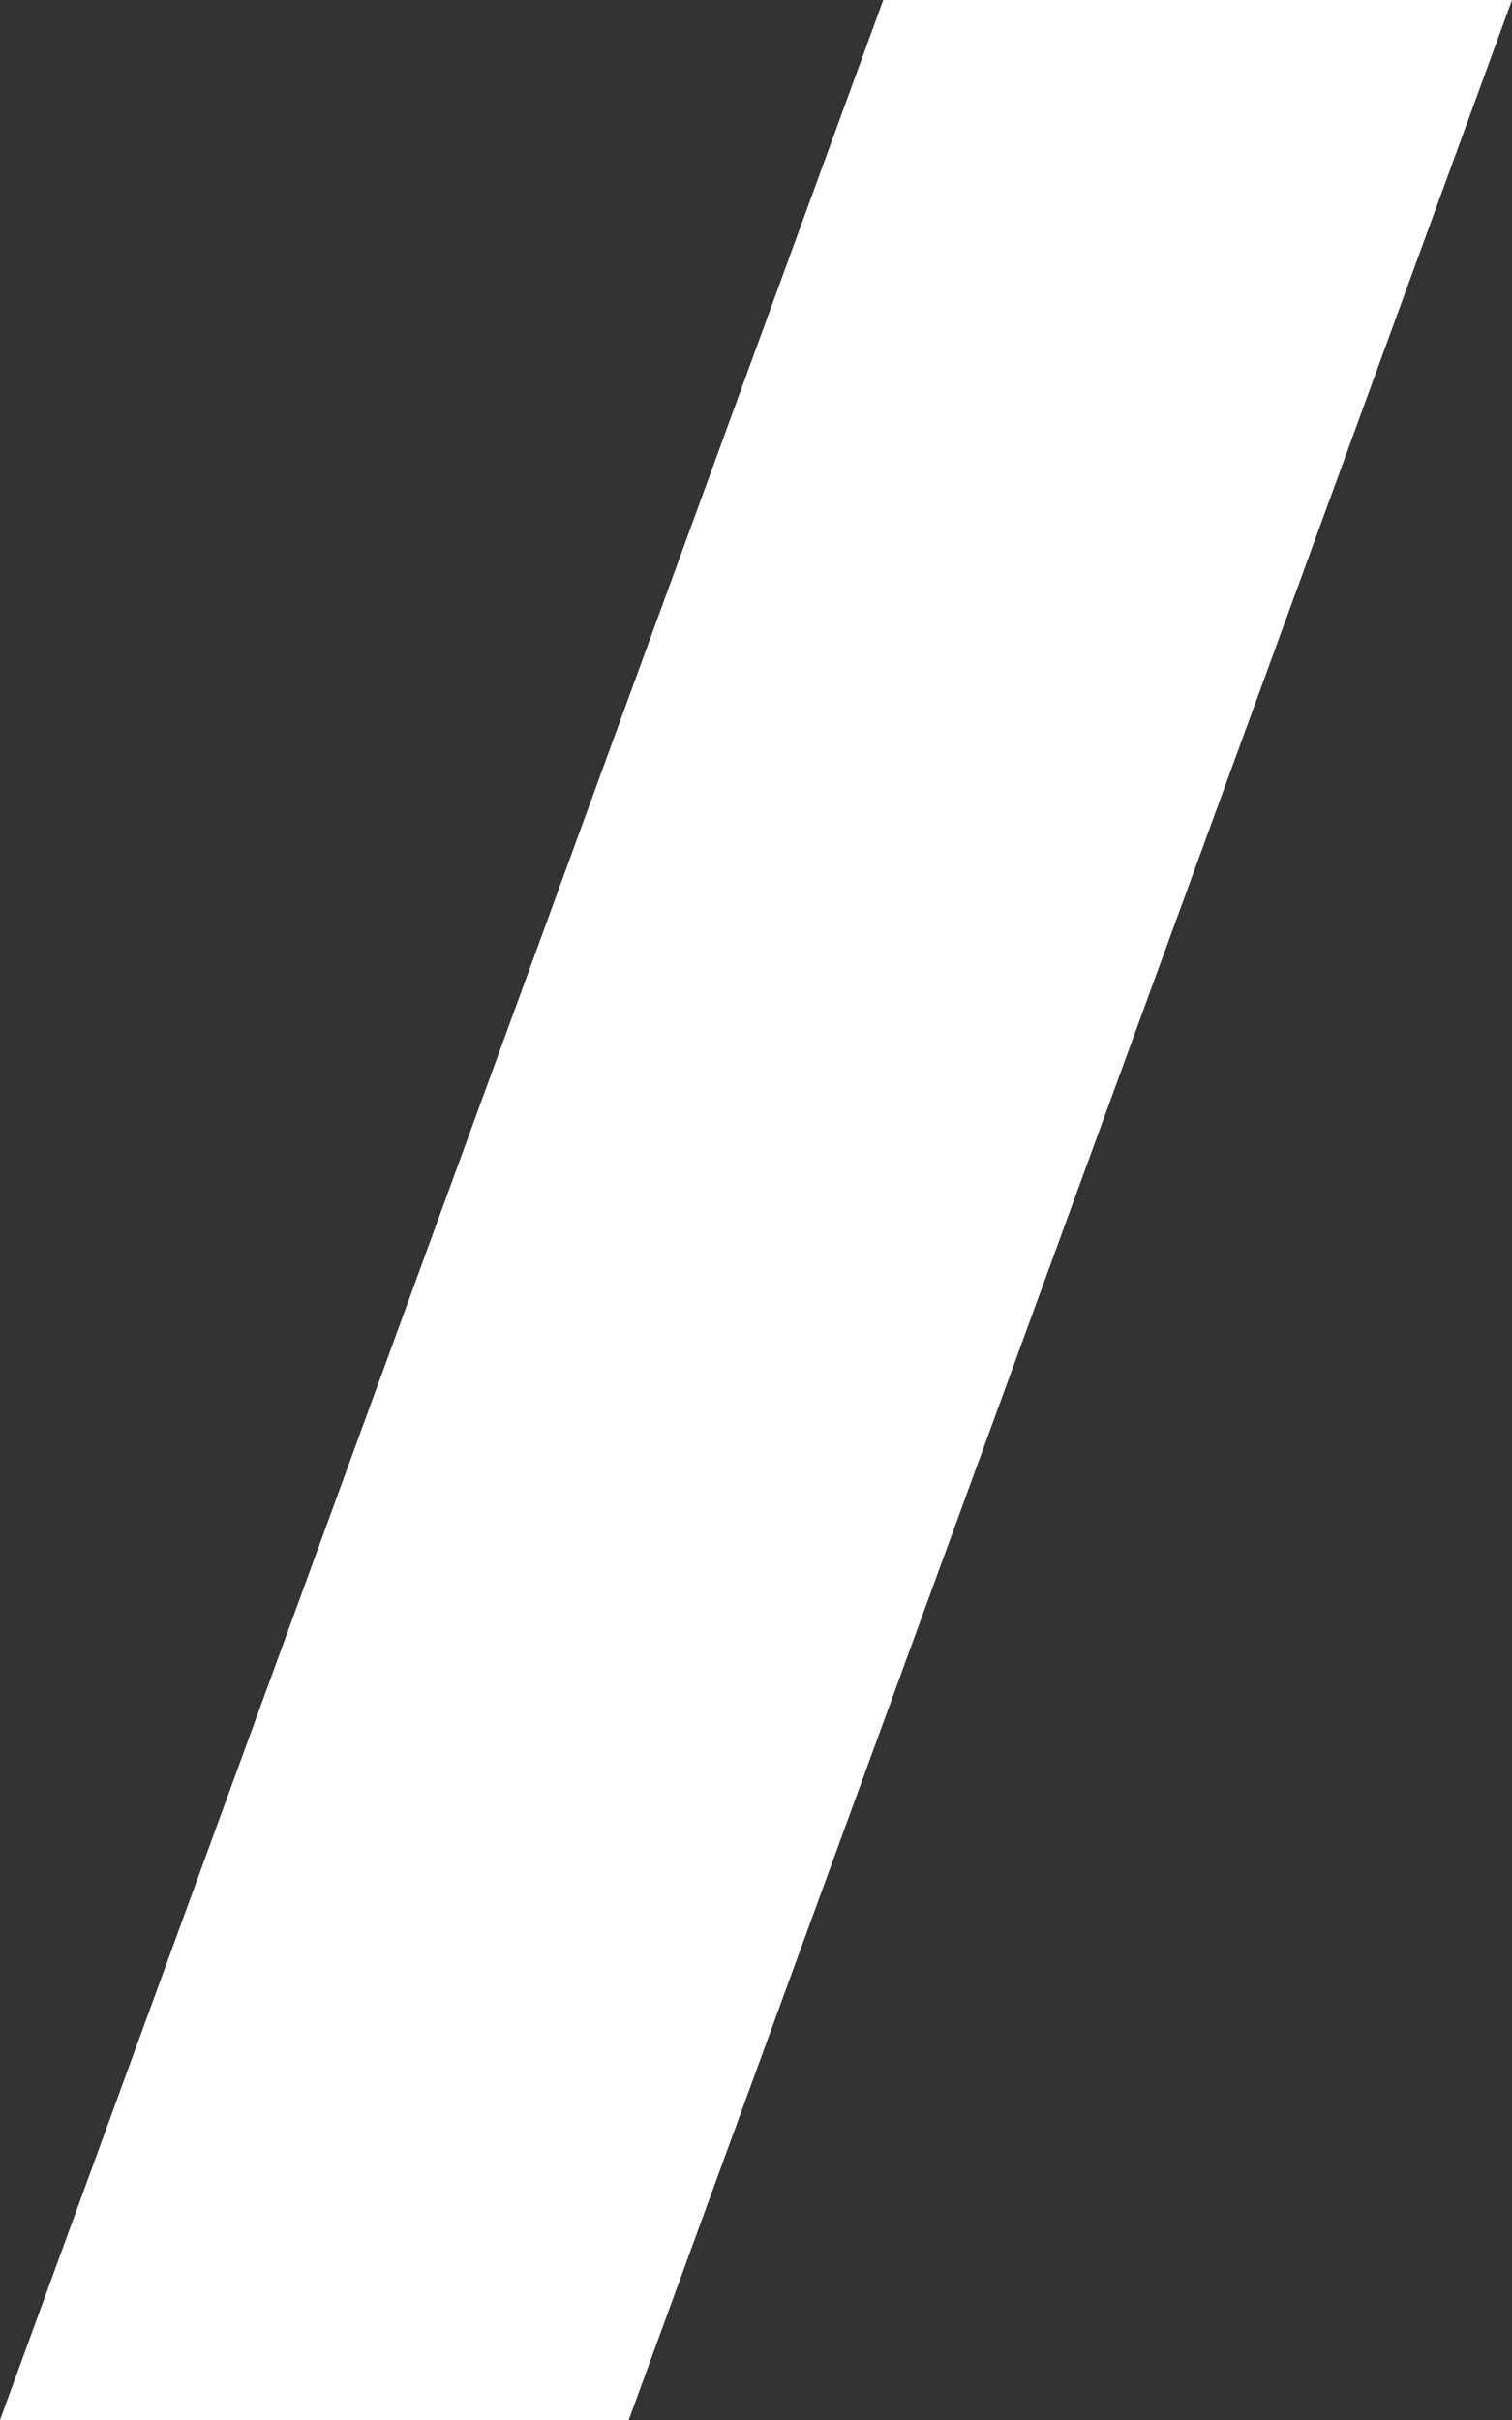 <svg version="1.1" id="i" xmlns="http://www.w3.org/2000/svg" xmlns:xlink="http://www.w3.org/1999/xlink" x="0px"
	 y="0px" viewBox="0 0 10.1 16.2" enable-background="new 0 0 10.1 16.2" xml:space="preserve" preserveAspectRatio="none" width="10" height="16">
<rect x="0" y="0" width="10.1" height="16.2" fill="#333333" stroke="none"/>
<path fill="#FFFFFF" d="M4.2,16.2H0L5.9,0h4.2L4.2,16.2z"/>
</svg>
